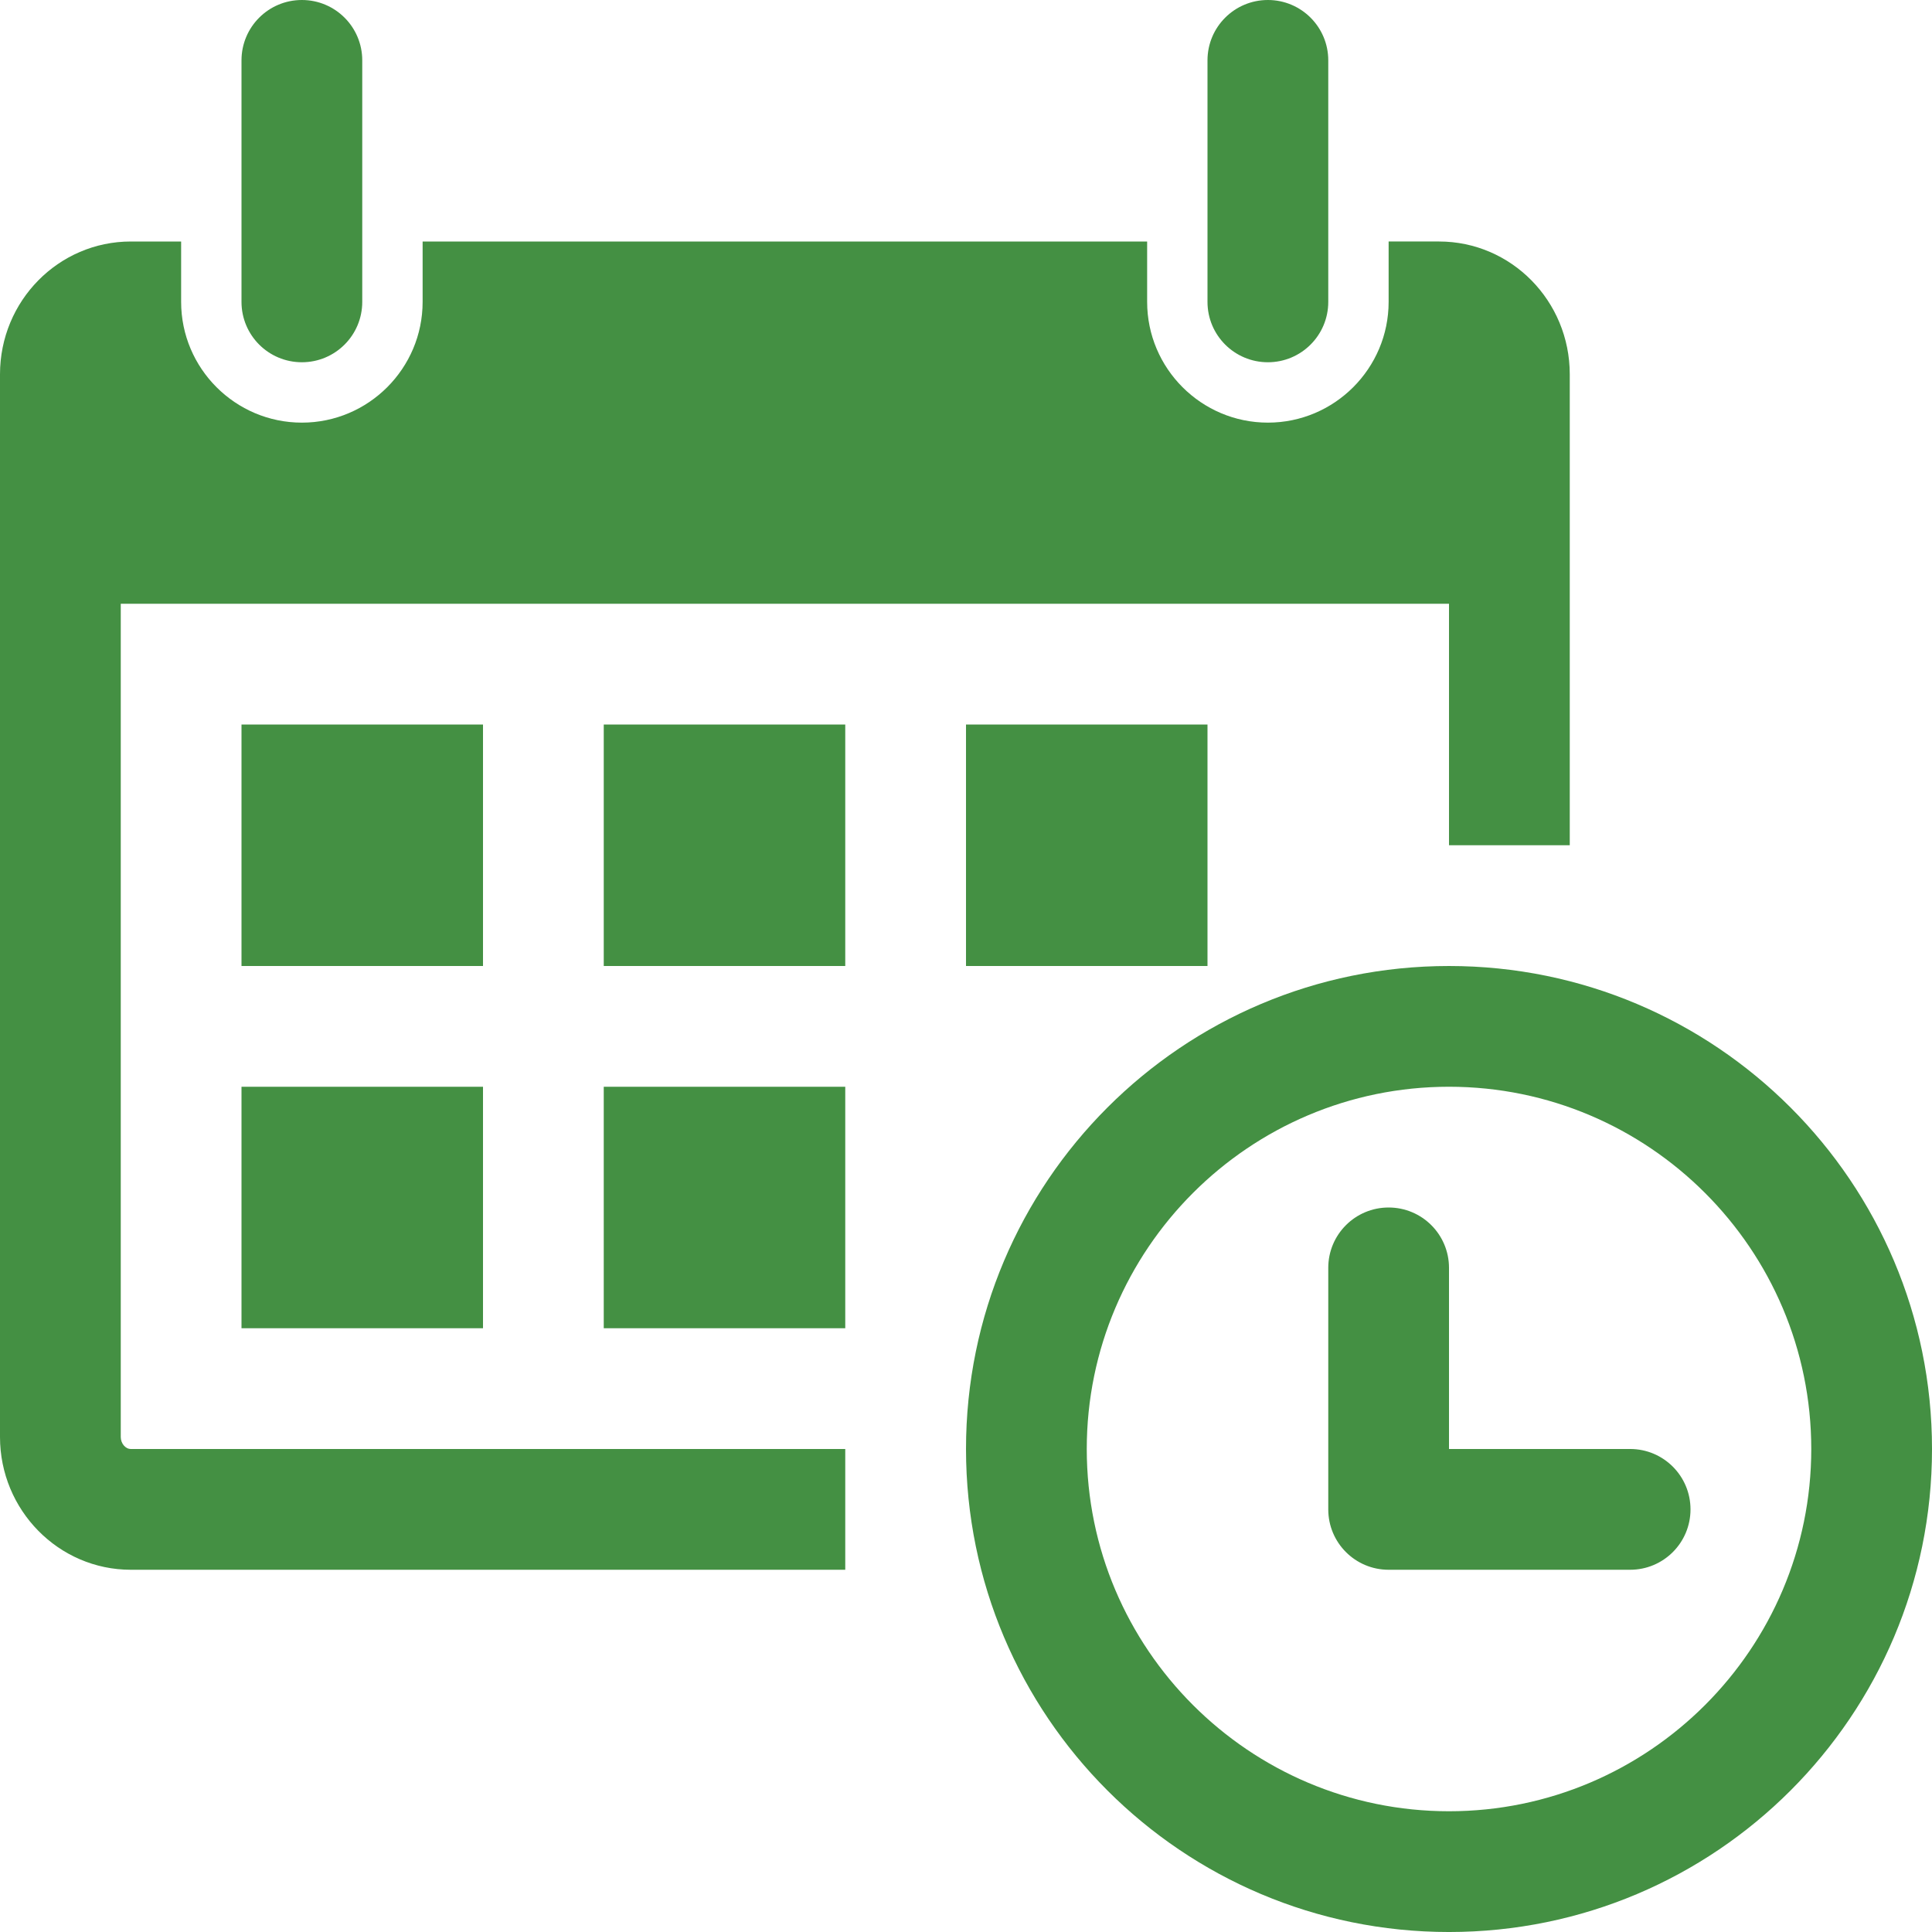 <?xml version="1.0" encoding="UTF-8" standalone="no"?>
<!-- Generator: Adobe Illustrator 16.0.0, SVG Export Plug-In . SVG Version: 6.00 Build 0)  -->

<svg
   xmlns:dc="http://purl.org/dc/elements/1.1/"
   xmlns:cc="http://creativecommons.org/ns#"
   xmlns:rdf="http://www.w3.org/1999/02/22-rdf-syntax-ns#"
   xmlns:svg="http://www.w3.org/2000/svg"
   xmlns="http://www.w3.org/2000/svg"
   xmlns:sodipodi="http://sodipodi.sourceforge.net/DTD/sodipodi-0.dtd"
   xmlns:inkscape="http://www.inkscape.org/namespaces/inkscape"
   version="1.1"
   id="Capa_1"
   x="0px"
   y="0px"
   width="485.211"
   height="485.213"
   viewBox="0 0 485.211 485.213"
   xml:space="preserve"
   sodipodi:docname="rdv-infirmiers-salaise-sur-sanne.svg"
   inkscape:version="0.92.5 (2060ec1f9f, 2020-04-08)"><defs
   id="defs39" /><sodipodi:namedview
   pagecolor="#ffffff"
   bordercolor="#666666"
   borderopacity="1"
   objecttolerance="10"
   gridtolerance="10"
   guidetolerance="10"
   inkscape:pageopacity="0"
   inkscape:pageshadow="2"
   inkscape:window-width="3840"
   inkscape:window-height="2032"
   id="namedview37"
   showgrid="false"
   fit-margin-top="0"
   fit-margin-left="0"
   fit-margin-right="0"
   fit-margin-bottom="0"
   inkscape:zoom="0.48638533"
   inkscape:cx="-2096.9543"
   inkscape:cy="230.2711"
   inkscape:window-x="0"
   inkscape:window-y="54"
   inkscape:window-maximized="1"
   inkscape:current-layer="Capa_1" />
<g
   id="g4"
   style="fill:#449043;fill-opacity:1"
   transform="translate(-0.001)">
	<path
   d="M 60.652,75.816 V 15.163 C 60.652,6.781 67.433,0 75.817,0 c 8.38,0 15.161,6.781 15.161,15.163 v 60.653 c 0,8.38 -6.781,15.161 -15.161,15.161 -8.384,10e-4 -15.165,-6.781 -15.165,-15.161 z m 257.772,15.162 c 8.378,0 15.163,-6.781 15.163,-15.161 V 15.163 C 333.587,6.781 326.802,0 318.424,0 310.042,0 303.256,6.781 303.256,15.163 v 60.653 c 0,8.38 6.786,15.162 15.168,15.162 z m 166.788,272.928 c 0,66.996 -54.312,121.307 -121.303,121.307 -66.986,0 -121.302,-54.311 -121.302,-121.307 0,-66.986 54.315,-121.3 121.302,-121.3 66.991,0 121.303,54.313 121.303,121.3 z m -30.322,0 c 0,-50.161 -40.81,-90.976 -90.98,-90.976 -50.166,0 -90.976,40.814 -90.976,90.976 0,50.171 40.81,90.98 90.976,90.98 50.17,0 90.98,-40.809 90.98,-90.98 z M 121.305,181.955 H 60.652 v 60.651 h 60.653 z M 60.652,333.584 h 60.653 V 272.93 H 60.652 Z m 90.977,-90.978 h 60.654 v -60.651 h -60.654 z m 0,90.978 h 60.654 V 272.93 H 151.629 Z M 30.328,360.891 V 151.628 H 363.91 v 60.653 h 30.327 V 94 c 0,-18.421 -14.692,-33.349 -32.843,-33.349 h -12.647 v 15.166 c 0,16.701 -13.596,30.325 -30.322,30.325 -16.731,0 -30.326,-13.624 -30.326,-30.325 V 60.651 H 106.14 v 15.166 c 0,16.701 -13.593,30.325 -30.322,30.325 -16.733,0 -30.327,-13.624 -30.327,-30.325 V 60.651 H 32.859 C 14.707,60.651 0.001,75.579 0.001,94 v 266.892 c 0,18.36 14.706,33.346 32.858,33.346 H 212.283 V 363.907 H 32.859 c -1.374,-10e-4 -2.531,-1.42 -2.531,-3.016 z M 303.256,242.606 v -60.651 h -60.648 v 60.651 z m 106.143,121.3 h -45.49 v -45.49 c 0,-8.377 -6.781,-15.158 -15.163,-15.158 -8.382,0 -15.159,6.781 -15.159,15.158 v 60.658 c 0,8.378 6.777,15.163 15.159,15.163 h 60.653 c 8.382,0 15.163,-6.785 15.163,-15.163 0,-8.382 -6.781,-15.168 -15.163,-15.168 z"
   id="path2"
   style="fill:#449043;fill-opacity:1"
   inkscape:connector-curvature="0" />
</g>
<g
   id="g6"
   transform="translate(-0.001)">
</g>
<g
   id="g8"
   transform="translate(-0.001)">
</g>
<g
   id="g10"
   transform="translate(-0.001)">
</g>
<g
   id="g12"
   transform="translate(-0.001)">
</g>
<g
   id="g14"
   transform="translate(-0.001)">
</g>
<g
   id="g16"
   transform="translate(-0.001)">
</g>
<g
   id="g18"
   transform="translate(-0.001)">
</g>
<g
   id="g20"
   transform="translate(-0.001)">
</g>
<g
   id="g22"
   transform="translate(-0.001)">
</g>
<g
   id="g24"
   transform="translate(-0.001)">
</g>
<g
   id="g26"
   transform="translate(-0.001)">
</g>
<g
   id="g28"
   transform="translate(-0.001)">
</g>
<g
   id="g30"
   transform="translate(-0.001)">
</g>
<g
   id="g32"
   transform="translate(-0.001)">
</g>
<g
   id="g34"
   transform="translate(-0.001)">
</g>
</svg>